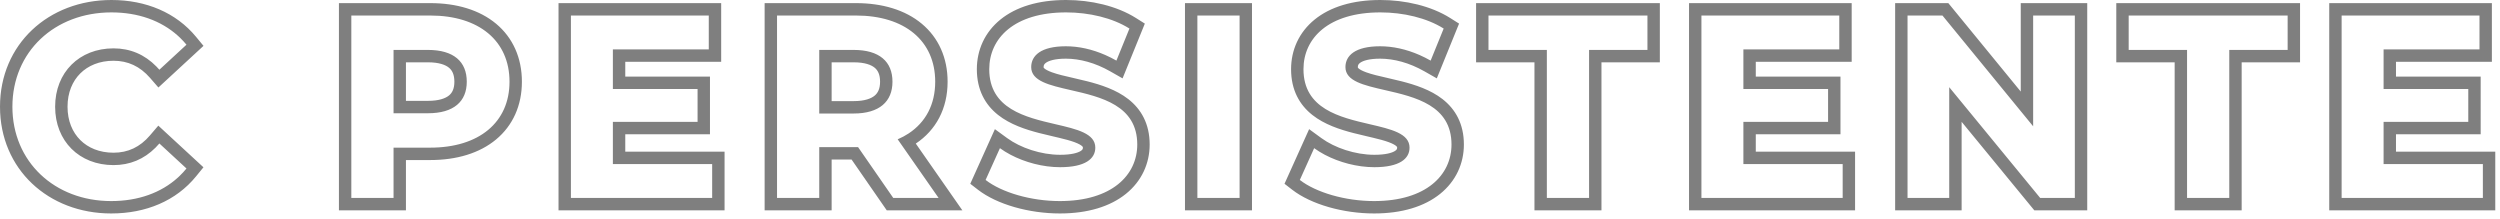 <?xml version="1.0" encoding="UTF-8"?>
<svg xmlns="http://www.w3.org/2000/svg" width="411" height="36" viewBox="0 0 411 36" fill="none">
  <path opacity="0.5" fill-rule="evenodd" clip-rule="evenodd" d="M33.447 27.502L32.236 28.988C28.958 33.011 24.006 35.093 18.275 35.093C7.956 35.093 0 27.813 0 17.547C0 7.277 7.96 0 18.318 0C24.008 0 28.953 2.083 32.228 6.053L33.455 7.54L26.041 14.384L24.664 12.801C23.016 10.908 21.039 9.988 18.661 9.988C16.343 9.988 14.478 10.794 13.197 12.071C11.916 13.348 11.102 15.211 11.102 17.547C11.102 19.882 11.916 21.746 13.197 23.022C14.478 24.3 16.343 25.105 18.661 25.105C21.036 25.105 23.007 24.188 24.651 22.264L26.027 20.654L33.447 27.502ZM29.504 28.949C29.912 28.559 30.296 28.142 30.656 27.7L26.201 23.587C25.995 23.828 25.784 24.056 25.568 24.273C23.666 26.176 21.353 27.143 18.661 27.143C13.048 27.143 9.064 23.202 9.064 17.547C9.064 11.892 13.048 7.95 18.661 7.95C21.423 7.95 23.785 8.968 25.714 10.936C25.879 11.104 26.042 11.28 26.201 11.463L30.656 7.35C30.33 6.955 29.983 6.579 29.618 6.225C29.496 6.107 29.372 5.992 29.246 5.878C26.476 3.387 22.704 2.038 18.318 2.038C8.978 2.038 2.038 8.507 2.038 17.547C2.038 26.586 8.978 33.056 18.275 33.056C22.702 33.056 26.484 31.703 29.256 29.181C29.339 29.104 29.422 29.027 29.504 28.949ZM55.72 0.514H70.739C75.077 0.514 78.842 1.639 81.561 3.905C84.322 6.207 85.801 9.523 85.801 13.434C85.801 17.327 84.319 20.632 81.558 22.927C78.841 25.186 75.078 26.311 70.739 26.311H66.737V34.579H55.72V0.514ZM64.699 32.541H57.758V2.552H70.739C78.751 2.552 83.763 6.708 83.763 13.434C83.763 20.117 78.751 24.273 70.739 24.273H64.699V32.541ZM66.737 16.58H70.354C72.202 16.58 73.262 16.156 73.831 15.682C74.341 15.257 74.699 14.588 74.699 13.434C74.699 12.25 74.335 11.572 73.826 11.145C73.26 10.669 72.202 10.245 70.354 10.245H66.737V16.58ZM117.08 26.972V32.541H93.859V2.552H116.523V8.121H100.757V14.633H114.681V20.032H100.757V26.972H117.08ZM102.795 24.934H119.118V34.579H91.821V0.514H118.561V10.159H102.795V12.595H116.719V22.07H102.795V24.934ZM158.212 34.579H145.783L139.999 26.225H136.721V34.579H125.705V0.514H140.724C145.062 0.514 148.827 1.639 151.545 3.905C154.307 6.207 155.786 9.523 155.786 13.434C155.786 17.86 153.874 21.396 150.555 23.605L158.212 34.579ZM147.579 22.902C148.228 22.624 148.832 22.3 149.388 21.934C152.171 20.099 153.748 17.183 153.748 13.434C153.748 6.708 148.736 2.552 140.724 2.552H127.743V32.541H134.683V24.187H141.067L146.851 32.541H154.305L147.579 22.902ZM143.806 15.711C144.324 15.274 144.684 14.59 144.684 13.434C144.684 12.25 144.32 11.572 143.811 11.145C143.244 10.669 142.187 10.245 140.339 10.245H136.721V16.623H140.339C142.177 16.623 143.236 16.193 143.806 15.711ZM184.551 12.885L182.53 11.735C180.018 10.305 177.491 9.645 175.227 9.645C173.378 9.645 172.421 10 171.984 10.298C171.648 10.527 171.567 10.745 171.567 11.035C171.567 11.039 171.567 11.043 171.567 11.046C171.567 11.104 171.566 11.131 171.671 11.229C171.851 11.397 172.23 11.63 172.947 11.89C173.913 12.239 175.017 12.491 176.315 12.786C177.06 12.956 177.869 13.14 178.752 13.366C180.971 13.933 183.506 14.742 185.496 16.297C187.608 17.947 189.004 20.358 189.004 23.759C189.004 26.868 187.696 29.781 185.094 31.875C182.525 33.942 178.848 35.093 174.242 35.093C169.188 35.093 163.902 33.611 160.784 31.197L159.513 30.213L163.561 21.234L165.588 22.712C167.761 24.296 171.11 25.448 174.285 25.448C176.168 25.448 177.178 25.125 177.651 24.834C178.002 24.619 178.03 24.46 178.03 24.273C178.03 24.184 178.028 24.149 177.915 24.041C177.733 23.868 177.354 23.632 176.64 23.369C175.944 23.113 175.091 22.888 174.078 22.646C173.774 22.573 173.453 22.498 173.12 22.421C172.388 22.251 171.603 22.069 170.838 21.87C168.619 21.295 166.082 20.474 164.092 18.901C161.981 17.232 160.594 14.801 160.594 11.377C160.594 8.242 161.878 5.315 164.47 3.213C167.027 1.14 170.688 0 175.27 0C179.313 0 183.575 0.956 186.768 2.97L188.211 3.881L184.551 12.885ZM183.538 9.964C182.933 9.619 182.323 9.313 181.712 9.044C179.515 8.08 177.306 7.607 175.227 7.607C171.114 7.607 169.529 9.15 169.529 11.035C169.529 13.327 172.528 14.012 176.038 14.815C180.992 15.948 186.966 17.314 186.966 23.759C186.966 28.771 182.81 33.056 174.242 33.056C169.486 33.056 164.688 31.642 162.032 29.585L164.388 24.359C164.92 24.746 165.507 25.109 166.136 25.441C168.495 26.685 171.443 27.486 174.285 27.486C178.397 27.486 180.068 26.115 180.068 24.273C180.068 21.943 177.063 21.245 173.548 20.428C168.596 19.278 162.632 17.892 162.632 11.377C162.632 6.279 166.744 2.038 175.27 2.038C179.04 2.038 182.896 2.938 185.68 4.694L183.538 9.964ZM194.811 34.579V0.514H205.828V34.579H194.811ZM203.79 32.541H196.849V2.552H203.79V32.541ZM236.211 12.885L234.19 11.735C231.677 10.305 229.151 9.645 226.887 9.645C225.038 9.645 224.081 10 223.644 10.298C223.307 10.527 223.227 10.745 223.227 11.035L223.227 11.046C223.226 11.104 223.226 11.131 223.331 11.229C223.511 11.397 223.89 11.63 224.607 11.89C225.573 12.239 226.677 12.491 227.975 12.786C228.72 12.956 229.529 13.14 230.412 13.366C232.63 13.933 235.166 14.742 237.156 16.297C239.268 17.947 240.663 20.358 240.663 23.759C240.663 26.868 239.356 29.781 236.754 31.875C234.185 33.942 230.508 35.093 225.901 35.093C220.848 35.093 215.562 33.611 212.444 31.197L211.173 30.213L215.221 21.234L217.248 22.712C219.421 24.296 222.77 25.448 225.944 25.448C227.828 25.448 228.838 25.125 229.311 24.834C229.662 24.619 229.69 24.46 229.69 24.273C229.69 24.184 229.688 24.149 229.574 24.041C229.393 23.868 229.014 23.632 228.299 23.369C227.604 23.113 226.751 22.888 225.738 22.646C225.434 22.573 225.112 22.498 224.78 22.421C224.048 22.251 223.263 22.069 222.498 21.87C220.279 21.295 217.742 20.474 215.752 18.901C213.641 17.232 212.253 14.801 212.253 11.377C212.253 8.242 213.538 5.315 216.13 3.213C218.687 1.14 222.347 0 226.93 0C230.973 0 235.234 0.956 238.428 2.97L239.871 3.881L236.211 12.885ZM235.198 9.964C234.592 9.619 233.983 9.313 233.372 9.044C231.175 8.08 228.965 7.607 226.887 7.607C222.774 7.607 221.189 9.15 221.189 11.035C221.189 13.327 224.187 14.012 227.697 14.815C232.652 15.948 238.626 17.314 238.626 23.759C238.626 28.771 234.47 33.056 225.901 33.056C221.146 33.056 216.348 31.642 213.691 29.585L216.048 24.359C216.58 24.746 217.167 25.109 217.795 25.441C220.155 26.685 223.103 27.486 225.944 27.486C230.057 27.486 231.728 26.115 231.728 24.273C231.728 21.943 228.723 21.245 225.208 20.428C220.256 19.278 214.291 17.892 214.291 11.377C214.291 6.279 218.404 2.038 226.93 2.038C230.7 2.038 234.556 2.938 237.34 4.694L235.198 9.964ZM252.265 34.579V10.245H242.668V0.514H272.878V10.245H263.281V34.579H252.265ZM261.243 32.541H254.303V8.207H244.706V2.552H270.84V8.207H261.243V32.541ZM302.935 26.972V32.541H279.715V2.552H302.378V8.121H286.613V14.633H300.536V20.032H286.613V26.972H302.935ZM288.651 24.934H304.973V34.579H277.677V0.514H304.416V10.159H288.651V12.595H302.574V22.07H288.651V24.934ZM332.211 0.514H343.141V34.579H334.442L322.491 20.027V34.579H311.561V0.514H320.305L332.211 15.054V0.514ZM334.249 20.76L319.34 2.552H313.599V32.541H320.453V14.334L335.405 32.541H341.103V2.552H334.249V20.76ZM357.514 34.579V10.245H347.917V0.514H378.127V10.245H368.53V34.579H357.514ZM366.492 32.541H359.552V8.207H349.955V2.552H376.089V8.207H366.492V32.541ZM408.184 26.972V32.541H384.964V2.552H407.628V8.121H391.862V14.633H405.785V20.032H391.862V26.972H408.184ZM393.9 24.934H410.222V34.579H382.926V0.514H409.665V10.159H393.9V12.595H407.823V22.07H393.9V24.934ZM70.354 18.618C74.595 18.618 76.737 16.69 76.737 13.434C76.737 10.135 74.595 8.207 70.354 8.207H64.699V18.618H70.354ZM140.339 18.661C144.58 18.661 146.722 16.69 146.722 13.434C146.722 10.135 144.58 8.207 140.339 8.207H134.683V18.661H140.339Z" fill="black"></path>
</svg>

